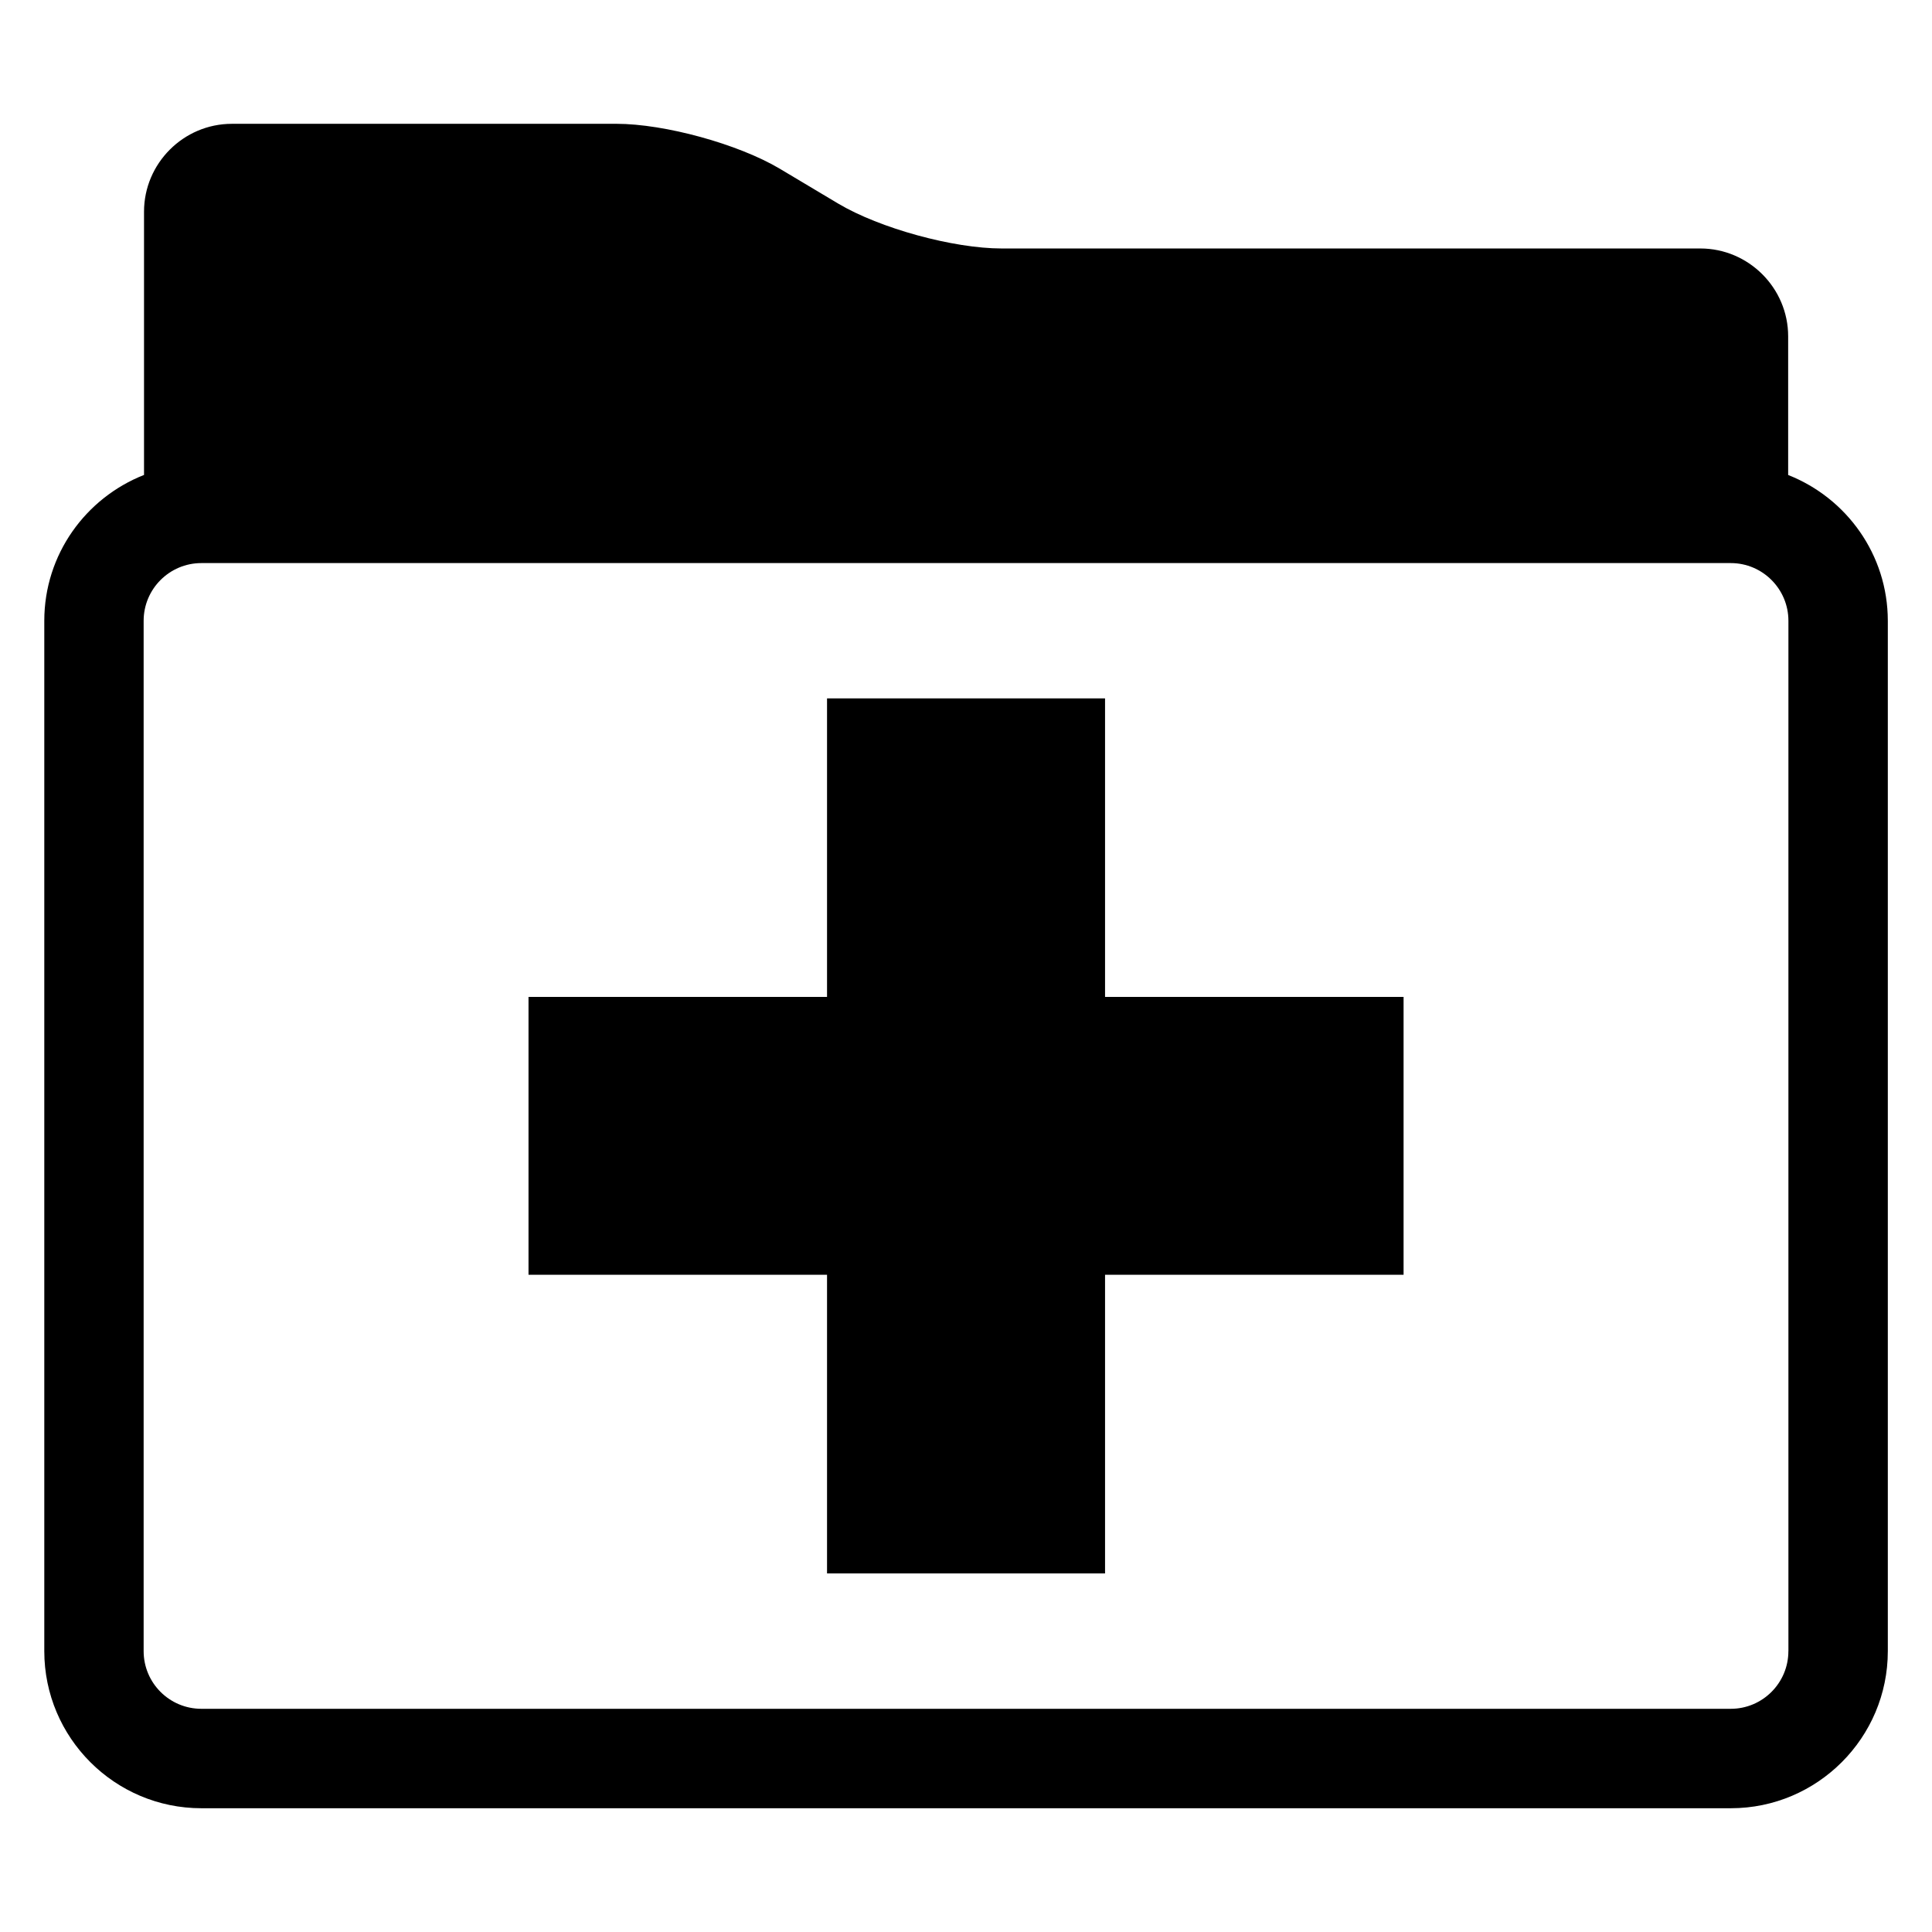 <?xml version="1.0" encoding="UTF-8"?>
<!-- Uploaded to: ICON Repo, www.iconrepo.com, Generator: ICON Repo Mixer Tools -->
<svg fill="#000000" width="800px" height="800px" version="1.1" viewBox="144 144 512 512" xmlns="http://www.w3.org/2000/svg">
 <g>
  <path d="m436.85 329.08h-73.676v79.113h-79.113v73.633h79.113v79.145h73.676v-79.145h79.113v-73.633h-79.113z"/>
  <path d="m617.88 269.88v-36.75c0-12.793-10.473-23.281-23.281-23.281h-185.14c-12.824 0-32.32-5.344-43.328-11.895l-15.496-9.25c-11.008-6.535-30.473-11.895-43.297-11.895l-101.89 0.004c-12.824 0-23.281 10.504-23.281 23.281v69.77c-15.453 6.09-26.43 21.066-26.43 38.656v273.05c0 22.961 18.672 41.633 41.633 41.633h405.32c22.93 0 41.602-18.672 41.602-41.633v-273.05c-0.016-17.59-10.992-32.566-26.41-38.641zm0.059 311.69c0 8.441-6.856 15.281-15.266 15.281h-405.31c-8.441 0-15.297-6.84-15.297-15.281v-273.05c0-8.441 6.856-15.297 15.297-15.297h405.32c8.41 0 15.266 6.856 15.266 15.297v273.05z"/>
 </g>
</svg>